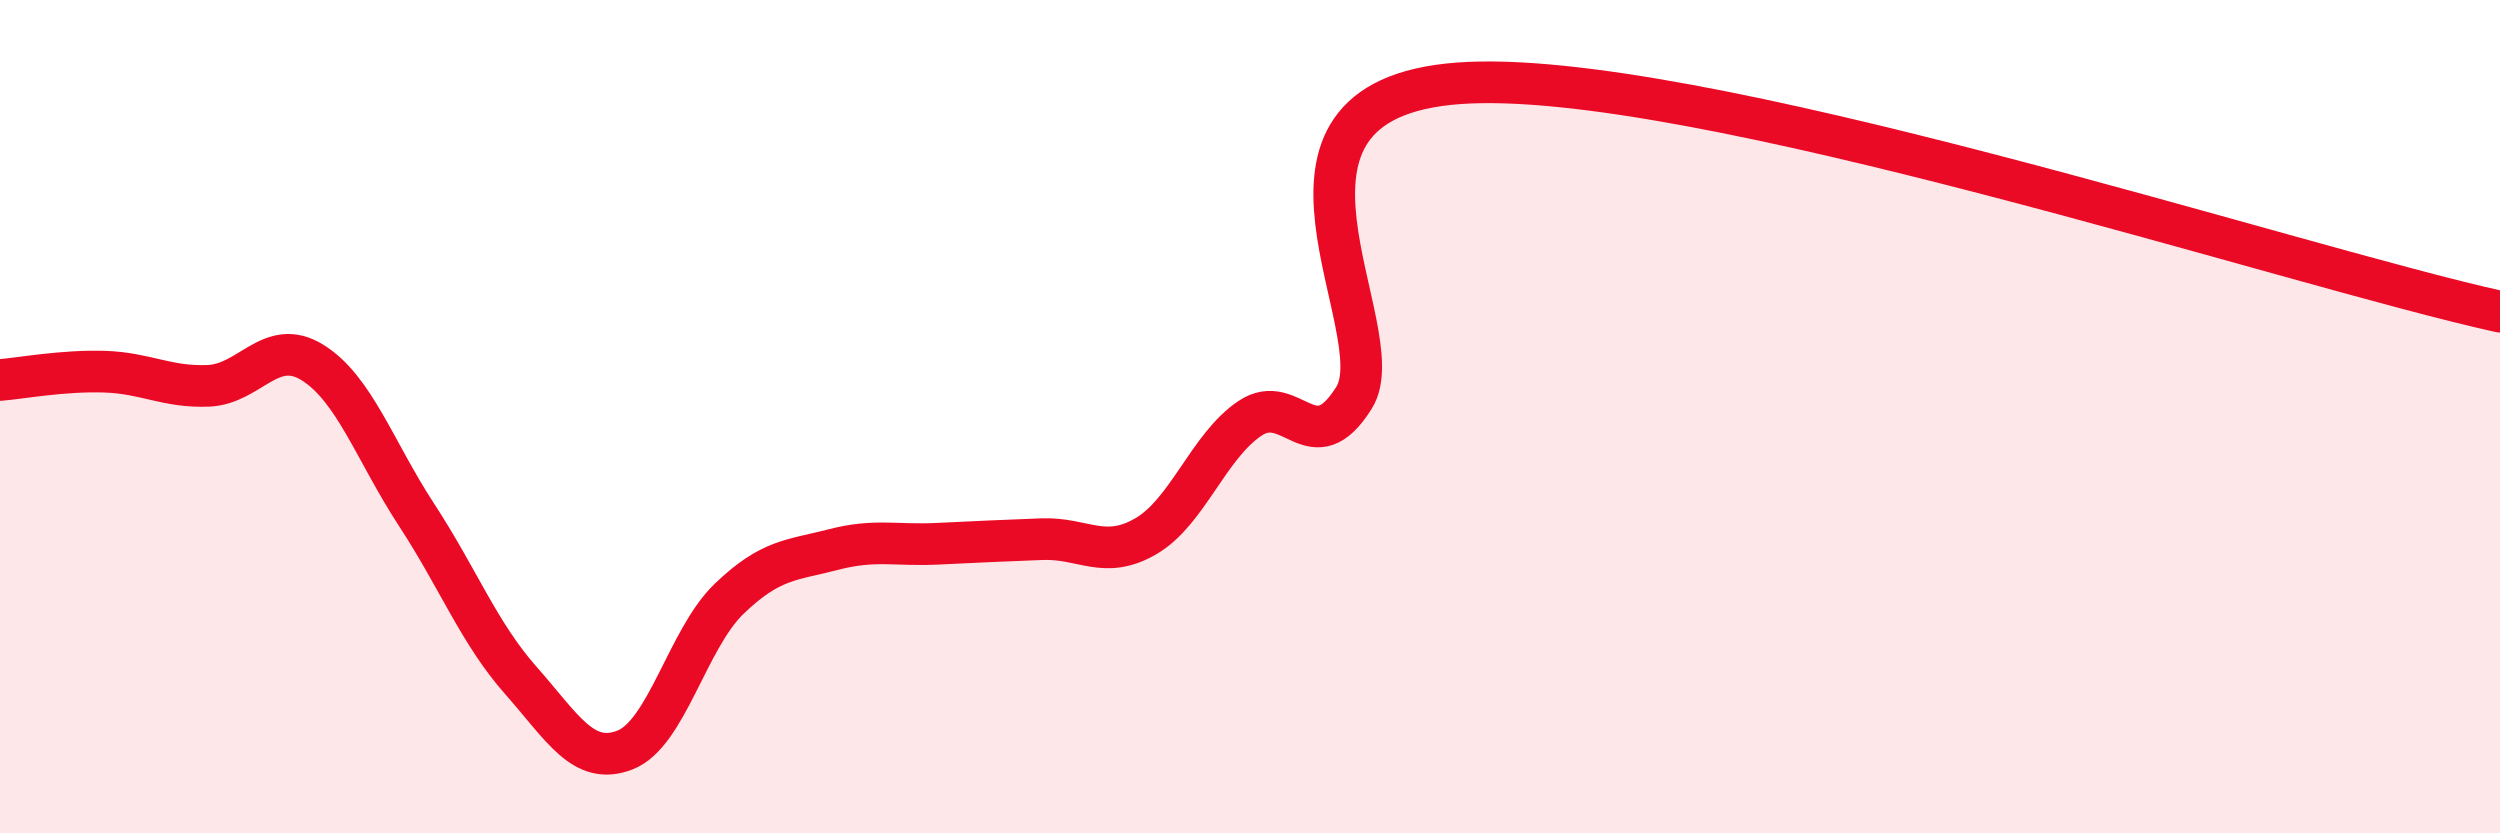 
    <svg width="60" height="20" viewBox="0 0 60 20" xmlns="http://www.w3.org/2000/svg">
      <path
        d="M 0,9.12 C 0.5,9.08 1.5,8.89 2.5,8.92 C 3.5,8.95 4,9.3 5,9.26 C 6,9.22 6.5,8.08 7.5,8.7 C 8.5,9.32 9,10.83 10,12.36 C 11,13.89 11.5,15.2 12.5,16.33 C 13.5,17.46 14,18.39 15,18 C 16,17.61 16.5,15.33 17.5,14.37 C 18.5,13.41 19,13.45 20,13.19 C 21,12.93 21.5,13.1 22.5,13.05 C 23.5,13 24,12.98 25,12.94 C 26,12.9 26.5,13.45 27.5,12.87 C 28.5,12.29 29,10.71 30,10.04 C 31,9.37 31.5,11.15 32.5,9.54 C 33.5,7.93 29.5,2.41 35,2 C 40.5,1.59 55,6.38 60,7.48L60 20L0 20Z"
        fill="#EB0A25"
        opacity="0.1"
        stroke-linecap="round"
        stroke-linejoin="round"
      />
      <path
        d="M 0,9.12 C 0.5,9.08 1.5,8.89 2.5,8.92 C 3.5,8.95 4,9.3 5,9.26 C 6,9.22 6.5,8.08 7.5,8.7 C 8.5,9.32 9,10.83 10,12.36 C 11,13.89 11.5,15.2 12.5,16.33 C 13.5,17.46 14,18.39 15,18 C 16,17.61 16.5,15.33 17.5,14.37 C 18.5,13.41 19,13.45 20,13.19 C 21,12.93 21.5,13.1 22.5,13.05 C 23.5,13 24,12.98 25,12.94 C 26,12.9 26.5,13.45 27.5,12.87 C 28.5,12.29 29,10.71 30,10.04 C 31,9.37 31.5,11.15 32.5,9.54 C 33.5,7.93 29.5,2.41 35,2 C 40.5,1.59 55,6.38 60,7.48"
        stroke="#EB0A25"
        stroke-width="1"
        fill="none"
        stroke-linecap="round"
        stroke-linejoin="round"
      />
    </svg>
  